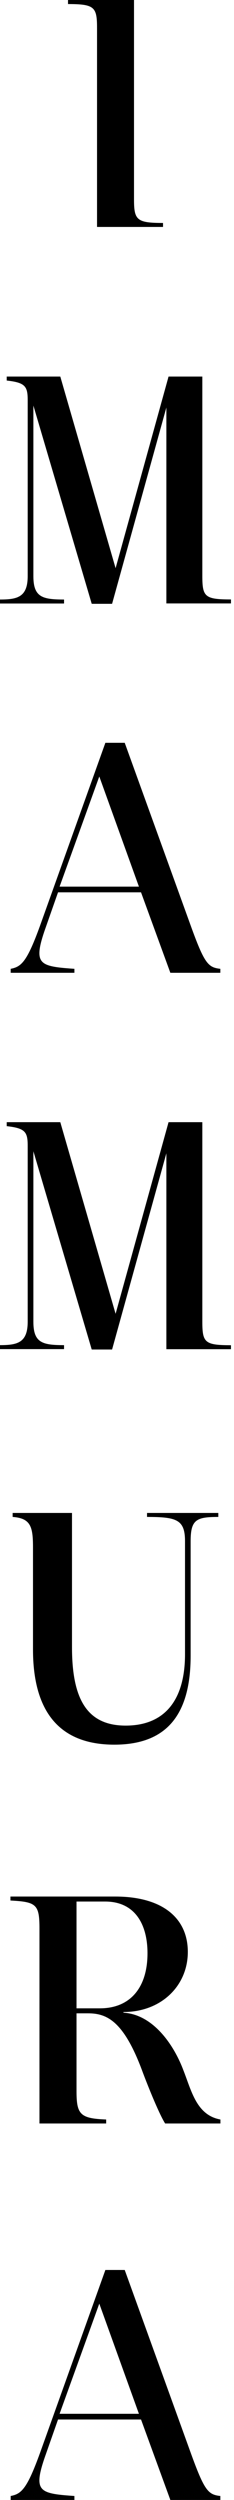 <svg width="30" height="320" viewBox="0 0 30 320" fill="none" xmlns="http://www.w3.org/2000/svg">
<g clip-path="url(#clip0_1_42)">
<path d="M17.18 25.51C17.18 28.16 17.52 28.54 20.9 28.54V29.05H12.44V3.55C12.44 0.9 12.1 0.52 8.72 0.52V0H17.18V25.51Z" fill="black"/>
<path d="M25.94 48.19V73.7C25.94 76.39 26.24 76.73 29.62 76.73V77.24H21.33V52.16L14.37 77.29H11.76L4.28 51.91V73.75C4.28 76.44 5.43 76.74 8.21 76.74V77.25H0V76.74C2.22 76.74 3.55 76.44 3.55 73.75V51.19C3.55 49.44 3.21 48.97 0.86 48.71V48.2H7.73L14.82 72.73L21.61 48.2H25.93L25.94 48.19Z" fill="black"/>
<path d="M18.07 114.22H7.44L5.73 119.09C5.26 120.46 5.05 121.36 5.05 122C5.05 123.58 6.29 123.79 9.54 124.01V124.52H1.37V124.01C2.74 123.75 3.46 123.11 5.13 118.5L13.51 95.08H15.99L24.41 118.37C26.2 123.33 26.67 123.84 28.25 124.01V124.52H21.84L18.08 114.22H18.07ZM7.64 113.49H17.81L12.73 99.39L7.64 113.49Z" fill="black"/>
<path d="M25.94 143.65V169.16C25.94 171.85 26.24 172.19 29.62 172.19V172.7H21.33V147.62L14.37 172.74H11.76L4.28 147.36V169.19C4.28 171.88 5.43 172.18 8.21 172.18V172.69H0V172.18C2.22 172.18 3.55 171.88 3.55 169.19V146.63C3.55 144.88 3.21 144.41 0.86 144.15V143.64H7.73L14.82 168.17L21.61 143.64H25.93L25.94 143.65Z" fill="black"/>
<path d="M23.72 197.29C23.72 194.51 22.65 194.17 18.85 194.17V193.66H27.99V194.17C25.17 194.17 24.44 194.51 24.44 197.29V211.95C24.44 219.34 21.49 223.32 14.66 223.32C7.48 223.32 4.23 218.92 4.23 211.14V198.06C4.23 195.41 3.93 194.34 1.62 194.17V193.66H9.23V210.84C9.23 217.42 11.11 220.88 16.11 220.88C21.11 220.88 23.72 217.63 23.72 211.74V197.3V197.29Z" fill="black"/>
<path d="M15.83 257.54V257.63C19.55 257.84 22.24 261.6 23.52 265.02C24.55 267.63 25.19 270.75 28.26 271.3V271.81H21.17C20.31 270.44 18.73 266.43 18.18 264.93C15.83 258.69 13.69 257.71 11.3 257.71H9.81V267.67C9.81 270.66 10.28 271.17 13.61 271.3V271.81H5.06V246.86C5.06 243.78 4.67 243.44 1.34 243.27V242.76H14.76C20.87 242.76 24.08 245.54 24.08 249.85C24.08 254.16 20.7 257.54 15.83 257.54ZM9.81 243.4V257.07H12.8C16.73 257.07 18.91 254.38 18.91 250.02C18.91 246.35 17.33 243.4 13.48 243.4H9.81Z" fill="black"/>
<path d="M18.07 309.7H7.44L5.73 314.57C5.26 315.94 5.05 316.84 5.05 317.48C5.05 319.06 6.29 319.27 9.54 319.49V320H1.37V319.49C2.74 319.23 3.46 318.59 5.13 313.98L13.51 290.56H15.99L24.41 313.85C26.2 318.81 26.67 319.32 28.25 319.49V320H21.84L18.08 309.7H18.07ZM7.64 308.97H17.81L12.73 294.87L7.64 308.97Z" fill="black"/>
</g>
<defs>
<clipPath id="clip0_1_42">
<rect width="29.61" height="320" fill="white"/>
</clipPath>
</defs>
</svg>
